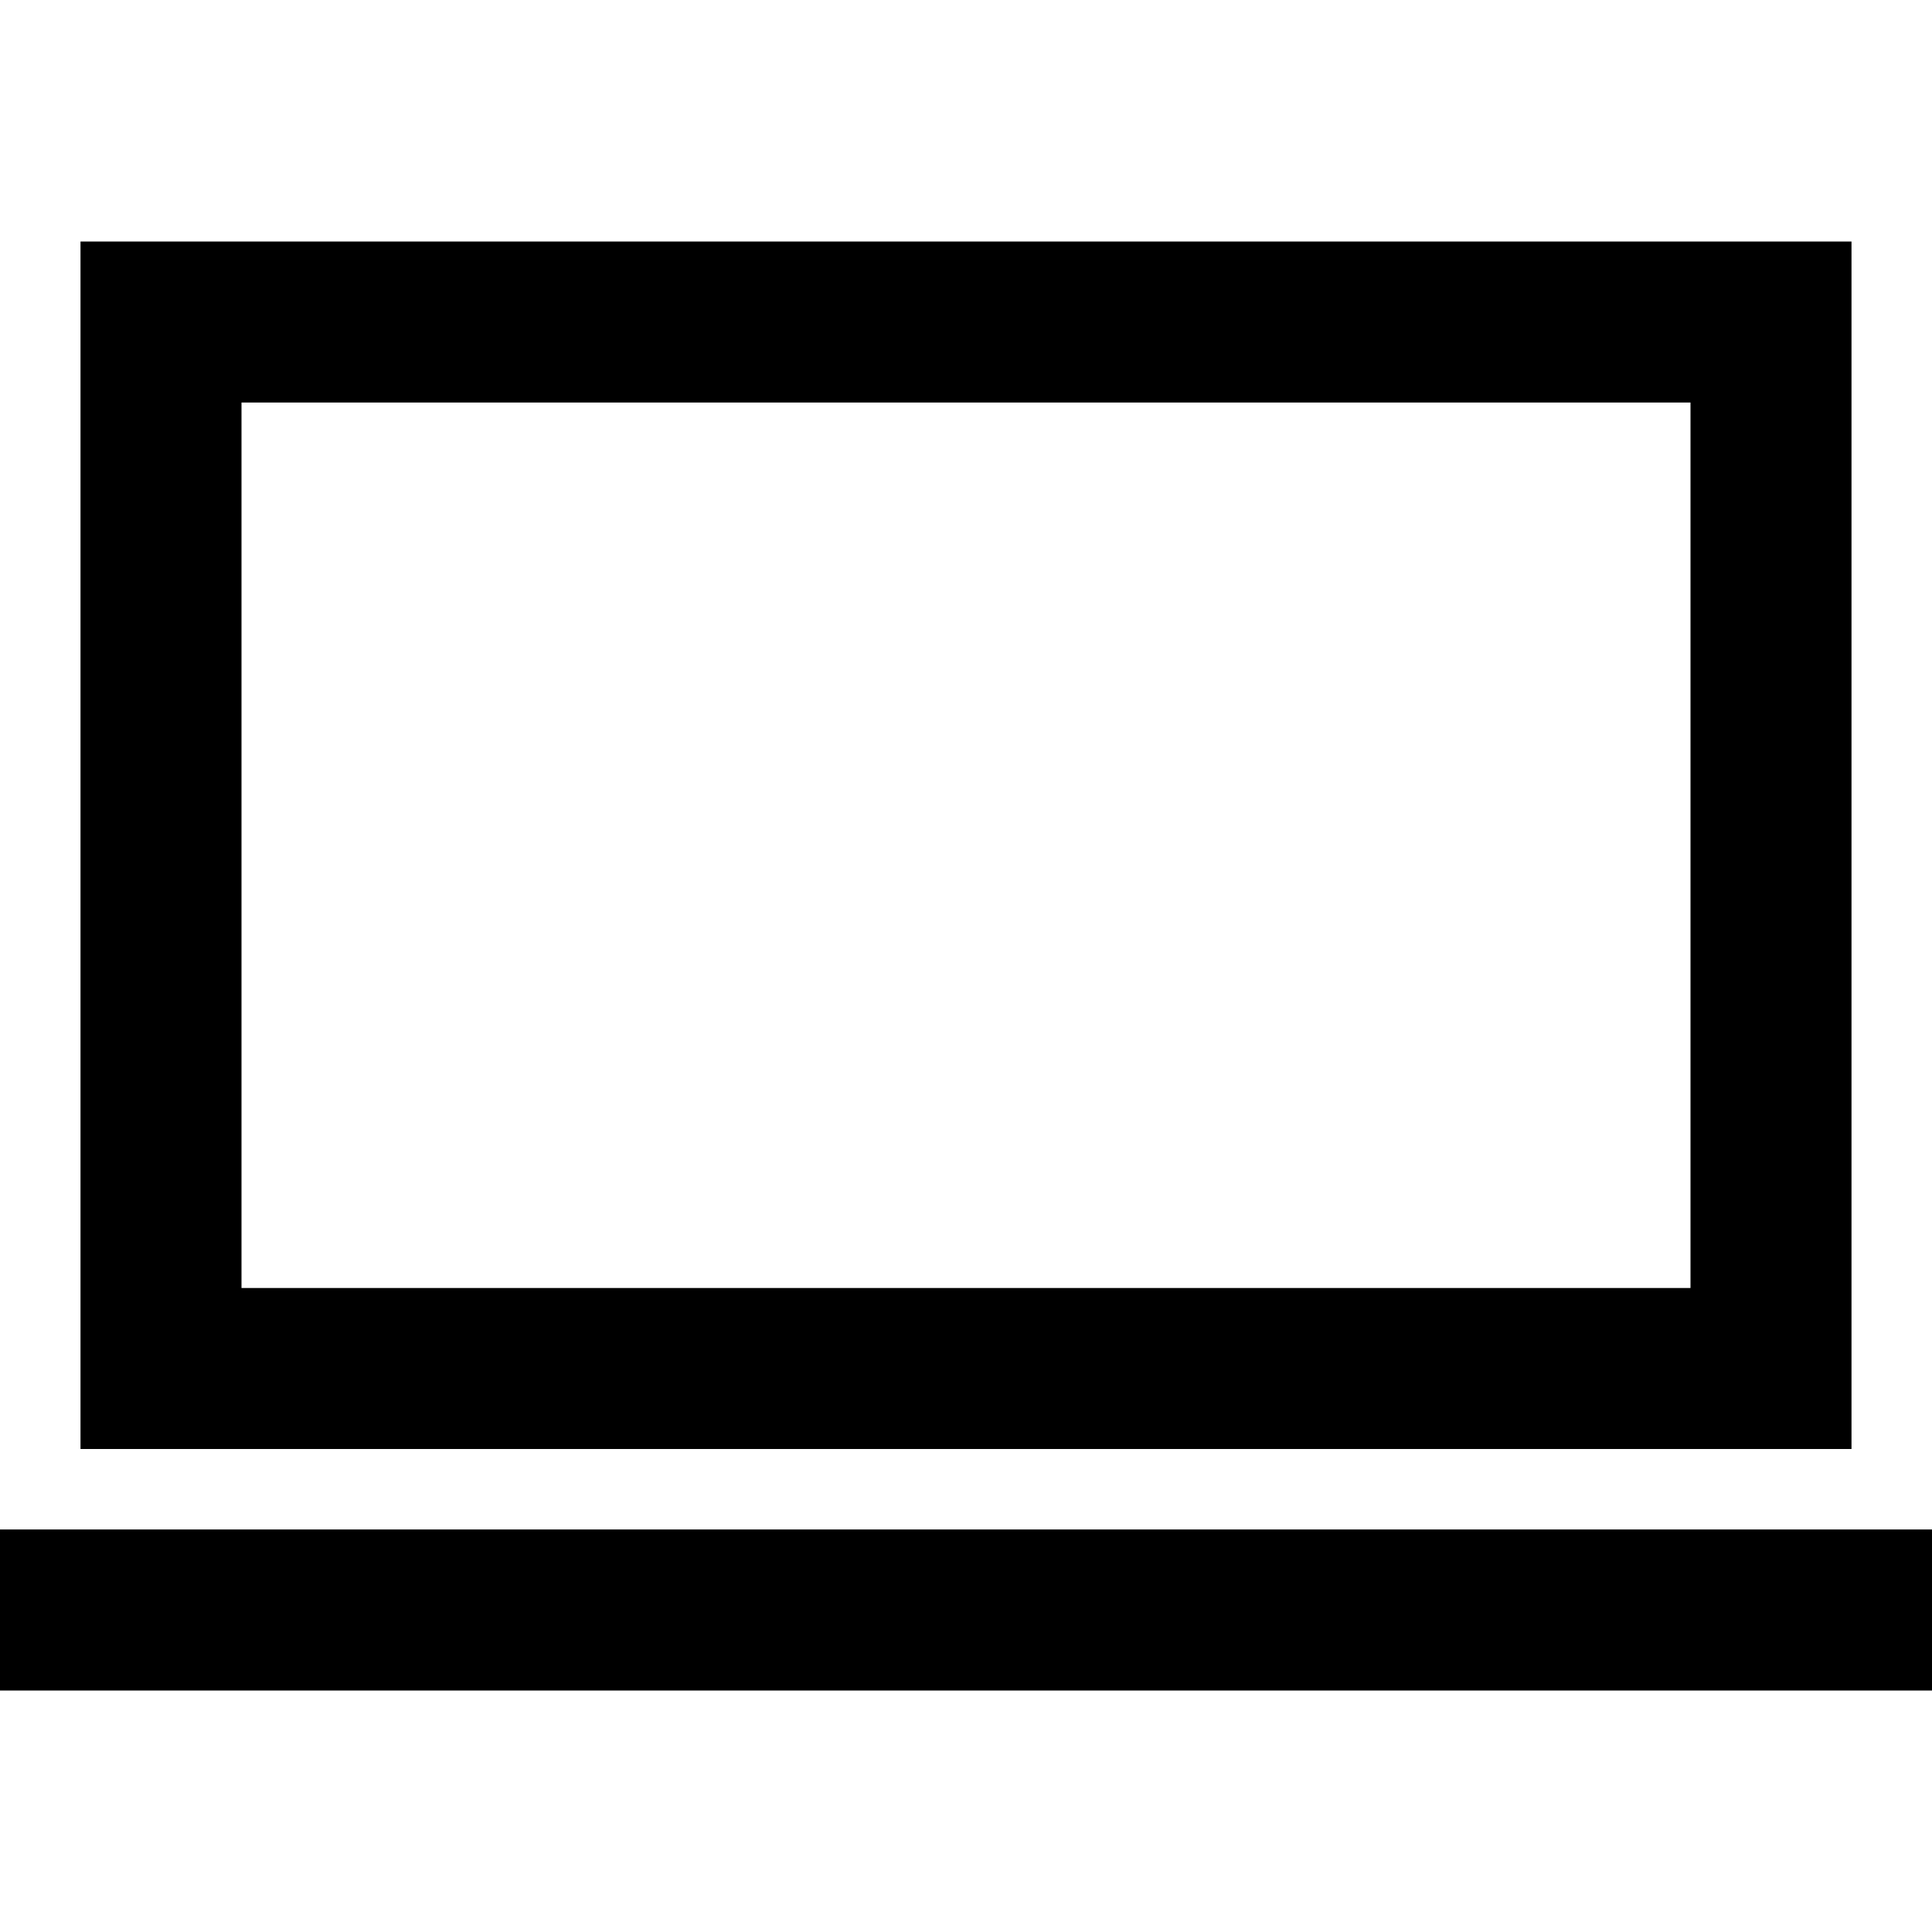 <svg xmlns="http://www.w3.org/2000/svg" width="1em" height="1em" viewBox="0 0 24 24"><g fill="none"><path d="M2 4h20v13H2z"/><path stroke="currentColor" stroke-linecap="square" stroke-width="2" d="M1 20h22M2 4h20v13H2z"/></g></svg>